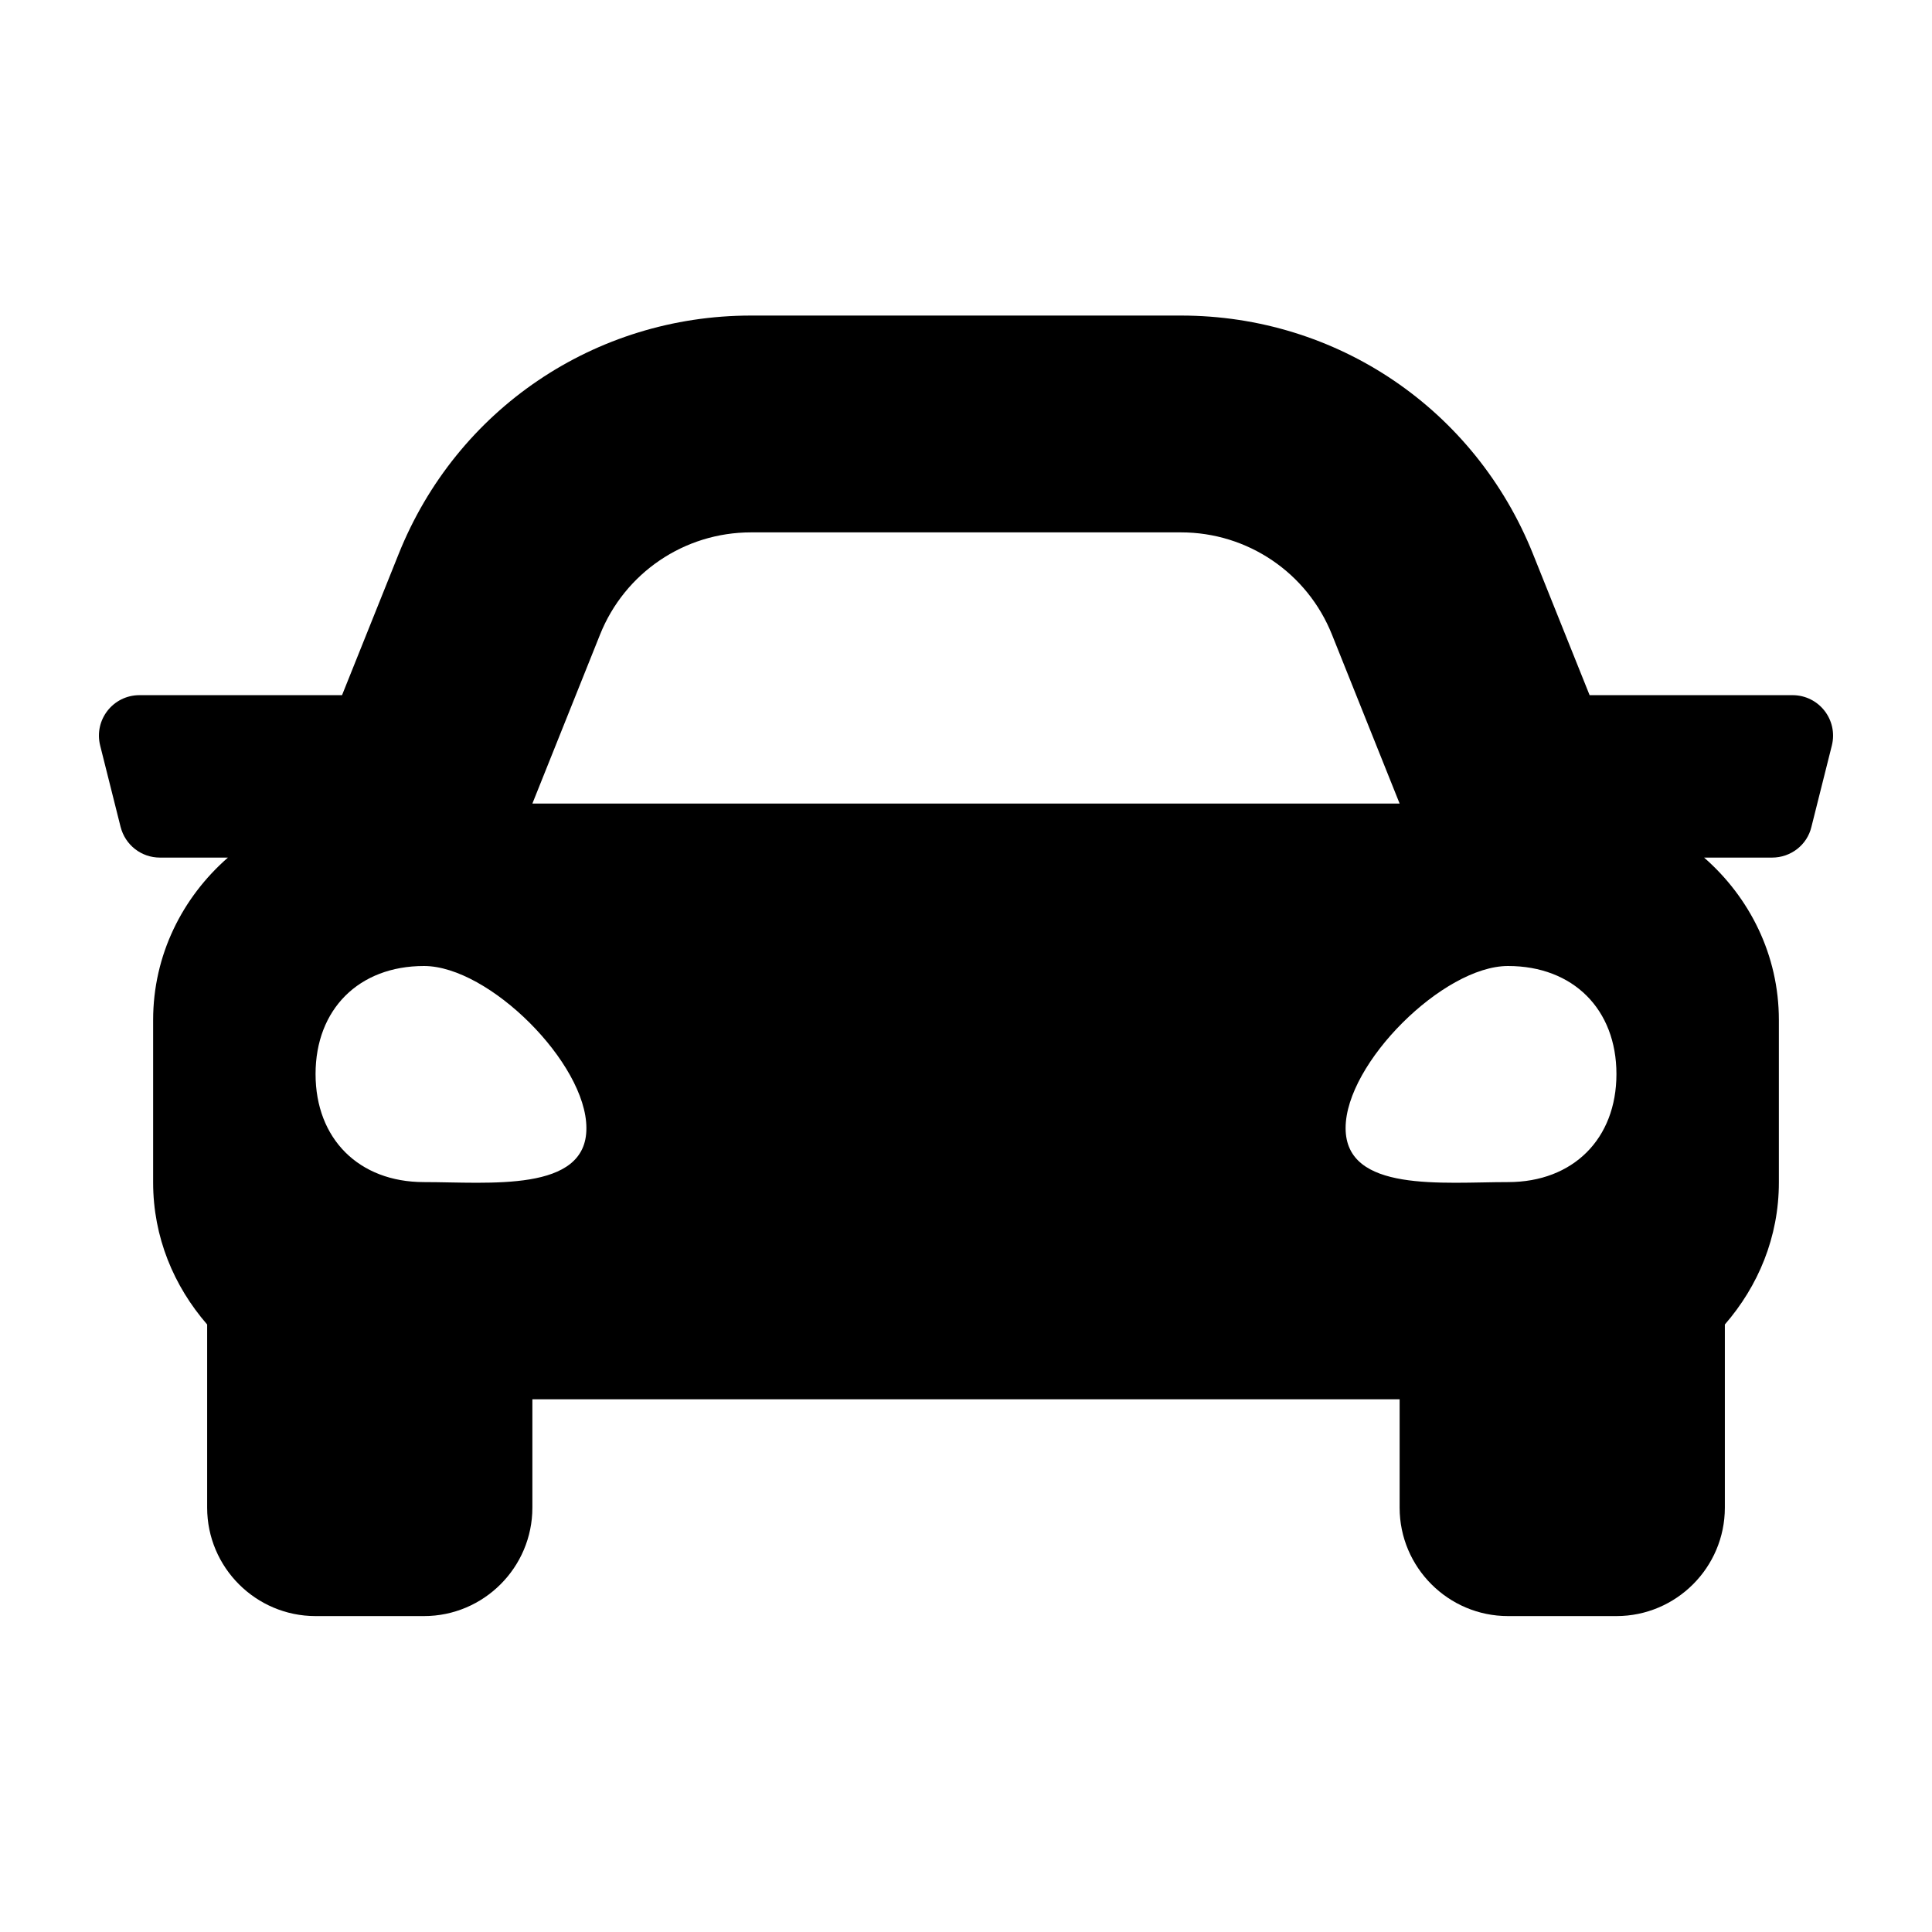 <?xml version="1.0" encoding="utf-8"?>
<!-- Generator: Adobe Illustrator 27.5.0, SVG Export Plug-In . SVG Version: 6.00 Build 0)  -->
<svg version="1.1" id="Layer_1" xmlns="http://www.w3.org/2000/svg" xmlns:xlink="http://www.w3.org/1999/xlink" x="0px" y="0px"
	 viewBox="0 0 54 54" style="enable-background:new 0 0 54 54;" xml:space="preserve">
<style type="text/css">
	.st0{fill-rule:evenodd;clip-rule:evenodd;}
</style>
<g>
	<path d="M42.15,33.04c-1.82,0-4.54,0.3-4.54-1.51c0-1.81,2.73-4.53,4.54-4.53c1.82,0,3.03,1.21,3.03,3.02S43.97,33.04,42.15,33.04z
		 M11.85,33.04c-1.82,0-3.03-1.21-3.03-3.02S10.03,27,11.85,27c1.82,0,4.54,2.72,4.54,4.53C16.4,33.34,13.67,33.04,11.85,33.04z
		 M16.77,17.74c0.69-1.73,2.36-2.86,4.22-2.86h12.02c1.86,0,3.53,1.13,4.22,2.86l1.89,4.72H14.88L16.77,17.74z M50.1,19.43h-5.67
		l-1.58-3.94c-1.62-4.05-5.48-6.67-9.84-6.67H20.99c-4.36,0-8.23,2.62-9.85,6.67l-1.58,3.94H3.9c-0.74,0-1.28,0.69-1.1,1.41
		l0.57,2.27c0.13,0.51,0.58,0.86,1.1,0.86h1.9c-1.27,1.11-2.09,2.72-2.09,4.54v4.54c0,1.53,0.58,2.9,1.51,3.97v5.12
		c0,1.67,1.36,3.03,3.03,3.03h3.03c1.67,0,3.03-1.36,3.03-3.03v-3.03h24.24v3.03c0,1.67,1.36,3.03,3.03,3.03h3.03
		c1.67,0,3.03-1.36,3.03-3.03v-5.12c0.93-1.07,1.51-2.44,1.51-3.97v-4.54c0-1.82-0.82-3.43-2.09-4.54h1.9c0.52,0,0.98-0.35,1.1-0.86
		l0.57-2.27C51.38,20.12,50.84,19.43,50.1,19.43z"/>
</g>
</svg>
